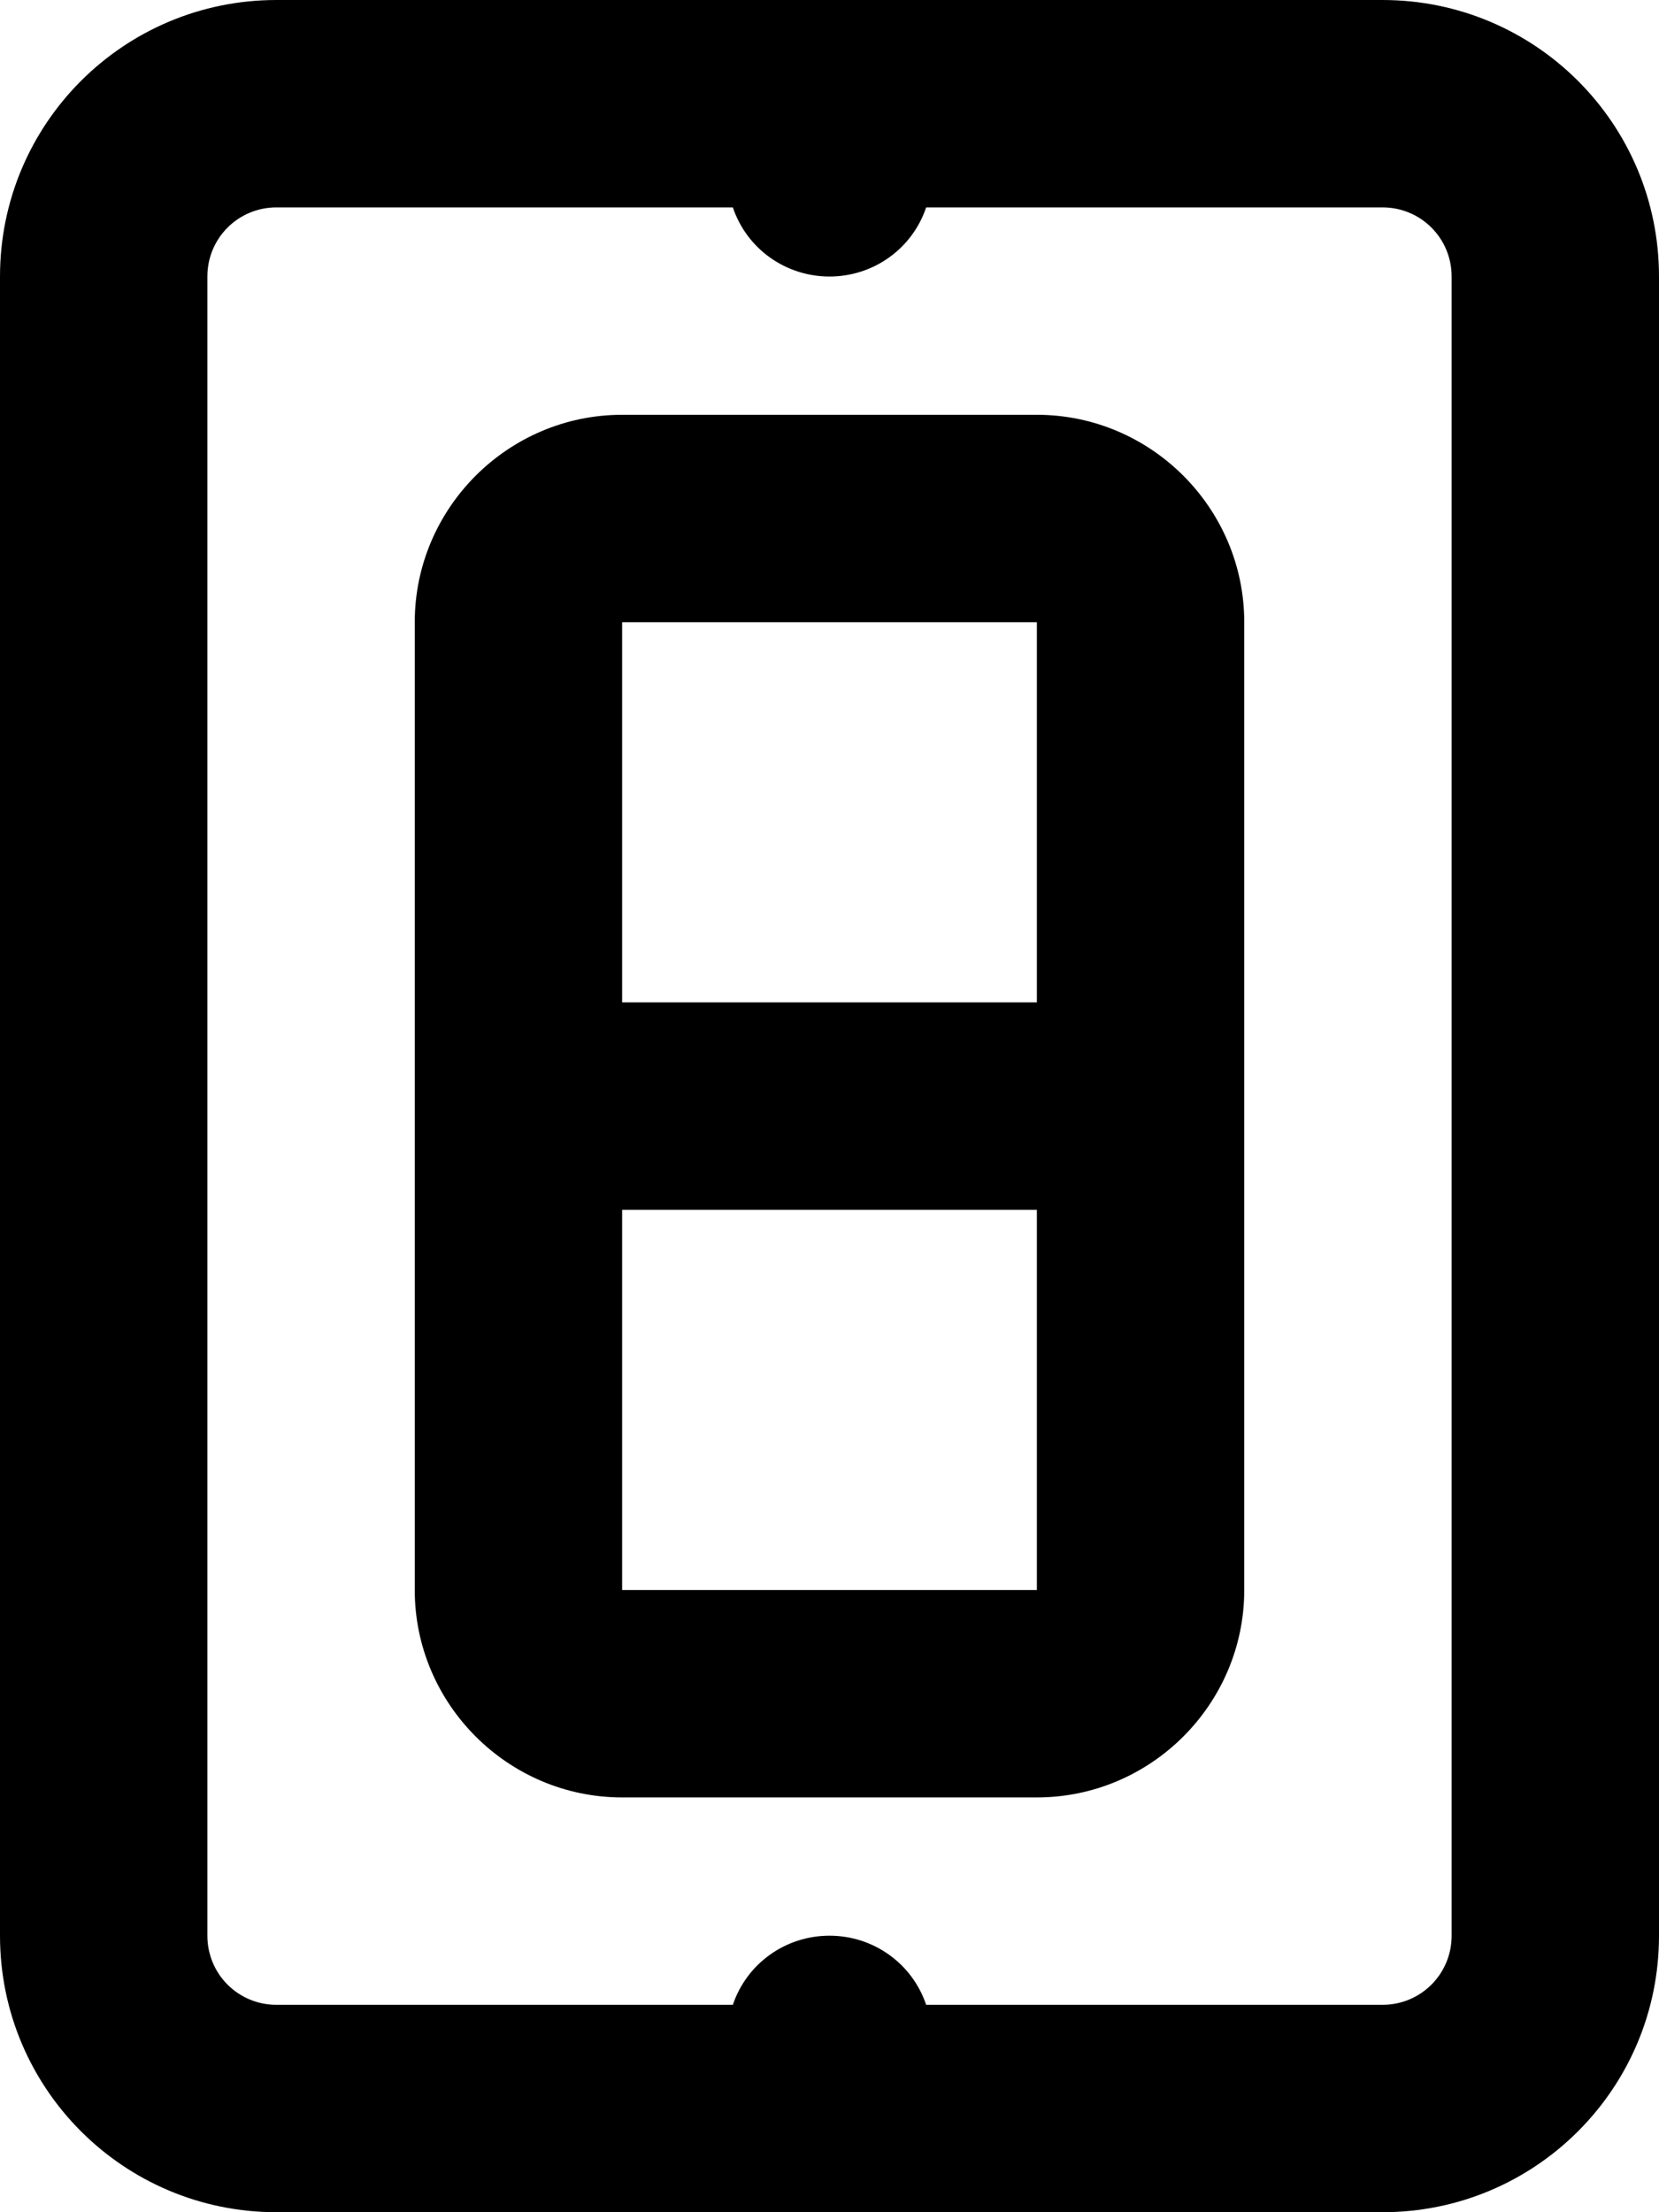 <svg xmlns="http://www.w3.org/2000/svg" viewBox="0 0 384 512"><!-- Font Awesome Pro 6.0.0-alpha2 by @fontawesome - https://fontawesome.com License - https://fontawesome.com/license (Commercial License) --><path d="M320 0H64C28.625 0 0 28.625 0 64V448C0 483.375 28.625 512 64 512H320C355.375 512 384 483.375 384 448V64C384 28.625 355.375 0 320 0ZM336 448C336 456.875 328.875 464 320 464H214.375C211.125 454.375 202.125 448 192 448S172.875 454.375 169.625 464H64C55.125 464 48 456.875 48 448V64C48 55.125 55.125 48 64 48H169.625C172.875 57.625 181.875 64 192 64S211.125 57.625 214.375 48H320C328.875 48 336 55.125 336 64V448ZM240 96H144C117.6 96 96 117.6 96 144V368C96 394.4 117.6 416 144 416H240C266.4 416 288 394.4 288 368V144C288 117.6 266.4 96 240 96ZM240 368H144V280H240V368ZM240 232H144V144H240V232Z"/></svg>